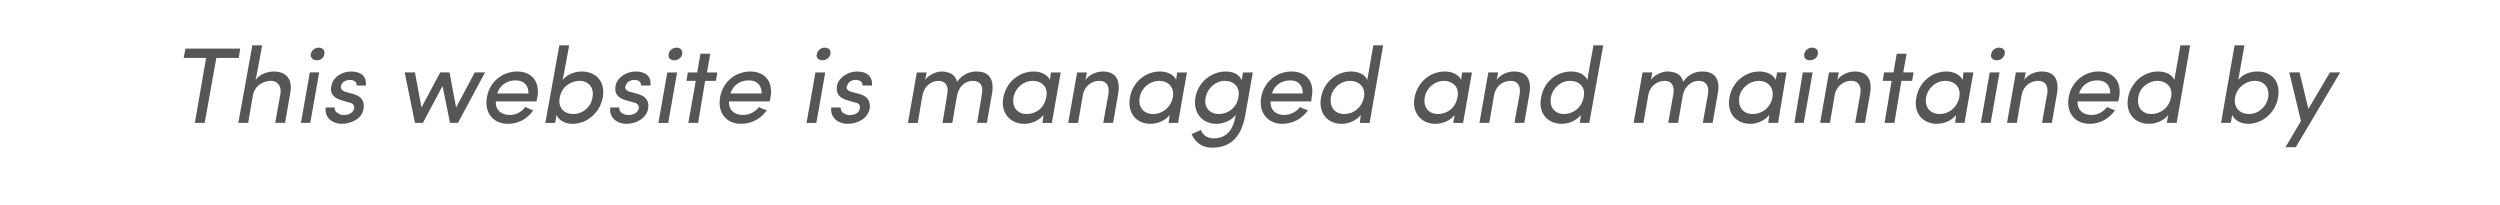 <?xml version="1.0" standalone="no"?><!DOCTYPE svg PUBLIC "-//W3C//DTD SVG 1.1//EN" "http://www.w3.org/Graphics/SVG/1.1/DTD/svg11.dtd"><svg xmlns="http://www.w3.org/2000/svg" version="1.1" width="535px" height="43.8px" viewBox="0 -9 535 43.8" style="top:-9px"><desc>This website is managed and maintained by</desc><defs/><g id="Polygon9368"><path d="m51.4 1.4l-.3 2l-4.8 0l-2.5 13.9l-2.1 0l2.4-13.9l-4.8 0l.4-2l11.7 0zm1.7 15.9l-2.1 0l3-16.6l2.1 0c0 0-1.36 7.42-1.4 7.4c.9-1.3 2.7-1.8 3.9-1.8c2.7 0 4.1 1.7 3.5 4.7c0 .04-1.1 6.3-1.1 6.3l-2.1 0c0 0 1.08-6.12 1.1-6.1c.3-1.8-.6-2.9-2-2.9c-1.5 0-3.5.9-3.9 3.2c.04-.05-1 5.8-1 5.8zm13.3 0l-2 0l1.9-10.8l2 0l-1.9 10.8zm1.8-16.1c.8 0 1.4.5 1.2 1.4c-.1.8-.8 1.3-1.6 1.3c-.8 0-1.4-.5-1.3-1.3c.2-.9.9-1.4 1.7-1.4zm5 11.3c-1.8-.5-2.8-1.5-2.2-3.5c.4-1.5 2.2-2.7 4.1-2.7c1.9 0 3.4.8 3.2 3c0 0-2 0-2 0c.1-.8-.6-1.2-1.4-1.2c-.8 0-1.6.4-1.8 1c-.2.3-.2.6-.1.8c.1.4.6.7 1.1.8c0 0 1.5.4 1.5.4c2.1.6 2.4 1.9 2.2 3.2c-.3 2-2.5 3.2-4.7 3.2c-1.9 0-3.7-1.3-3.4-3.5c0 0 1.9 0 1.9 0c0 .5.2 1 .7 1.2c.4.3.9.5 1.6.4c1-.1 1.7-.6 1.9-1.4c.1-.8-.5-1.2-1.2-1.3c0 0-1.4-.4-1.4-.4zm23.1 4.8l-1.6-7.9l-4.2 7.9l-1.7 0l-2.2-10.8l2.2 0l1.4 7.5l4-7.5l2 0l1.4 7.5l4-7.5l2.2 0l-5.8 10.8l-1.7 0zm16.8-6.3c0-1.8-1-2.8-2.8-2.8c-1.8 0-3.3 1-3.9 2.8c0 0 6.7 0 6.7 0zm1.7 1.7c0 0-8.7 0-8.7 0c-.1 1.8 1.1 2.9 3 2.9c1.3 0 2.5-.6 3.3-1.7c.6.3 1.2.5 1.7.7c-1.2 1.9-3.3 2.9-5.4 2.9c-3.1 0-5.1-2.3-4.5-5.7c.6-3.4 3.4-5.5 6.5-5.5c3 0 4.9 2.1 4.3 5.5c-.1.3-.1.6-.2.9zm4 4.6l-2.1 0l3-16.6l2.1 0c0 0-1.35 7.42-1.4 7.4c1-1.2 2.6-1.8 4.1-1.8c3 0 5.1 2.1 4.5 5.6c-.7 3.4-3.5 5.6-6.5 5.6c-1.5 0-2.9-.7-3.4-1.9c.02-.01-.3 1.7-.3 1.7zm3.9-1.9c1.9 0 3.8-1.4 4.1-3.6c.4-2.1-.9-3.5-2.8-3.5c-1.7 0-3.8 1.2-4.2 3.5c-.5 2.3 1 3.6 2.9 3.6zm11.4-2.9c-1.9-.5-2.8-1.5-2.3-3.5c.5-1.5 2.3-2.7 4.2-2.7c1.9 0 3.4.8 3.2 3c0 0-2 0-2 0c0-.8-.6-1.2-1.4-1.2c-.8 0-1.6.4-1.8 1c-.2.3-.2.6-.2.8c.2.4.6.7 1.2.8c0 0 1.5.4 1.5.4c2.1.6 2.4 1.9 2.2 3.2c-.4 2-2.5 3.2-4.7 3.2c-1.9 0-3.7-1.3-3.4-3.5c0 0 1.9 0 1.9 0c0 .5.2 1 .6 1.2c.5.3 1 .5 1.7.4c1-.1 1.7-.6 1.9-1.4c.1-.8-.5-1.2-1.2-1.3c0 0-1.4-.4-1.4-.4zm8.9 4.8l-2.1 0l1.9-10.8l2.1 0l-1.9 10.8zm1.8-16.1c.8 0 1.3.5 1.2 1.4c-.2.8-.9 1.3-1.7 1.3c-.8 0-1.4-.5-1.2-1.3c.1-.9.9-1.4 1.7-1.4zm8.7 5.3l-.3 1.8l-2.3 0l-1.5 9l-2.1 0l1.6-9l-2 0l.3-1.8l2 0l.7-4l2.1 0l-.7 4l2.2 0zm9.5 4.5c0-1.8-1-2.8-2.8-2.8c-1.8 0-3.3 1-3.9 2.8c0 0 6.7 0 6.7 0zm1.7 1.7c0 0-8.7 0-8.7 0c-.1 1.8 1.1 2.9 3 2.9c1.3 0 2.6-.6 3.4-1.7c.5.3 1.1.5 1.7.7c-1.3 1.9-3.4 2.9-5.5 2.9c-3.1 0-5.1-2.3-4.5-5.7c.6-3.4 3.4-5.5 6.5-5.5c3 0 4.9 2.1 4.3 5.5c-.1.3-.1.6-.2.9zm10 4.6l-2.1 0l1.9-10.8l2.1 0l-1.9 10.8zm1.8-16.1c.8 0 1.4.5 1.2 1.4c-.2.8-.9 1.3-1.7 1.3c-.8 0-1.4-.5-1.2-1.3c.2-.9.9-1.4 1.7-1.4zm5 11.3c-1.9-.5-2.8-1.5-2.3-3.5c.5-1.5 2.3-2.7 4.2-2.7c1.8 0 3.4.8 3.2 3c0 0-2 0-2 0c0-.8-.6-1.2-1.5-1.2c-.8 0-1.5.4-1.7 1c-.2.3-.3.6-.2.8c.1.4.6.7 1.2.8c0 0 1.5.4 1.5.4c2.1.6 2.4 1.9 2.2 3.2c-.4 2-2.5 3.2-4.7 3.2c-2 0-3.8-1.3-3.5-3.5c0 0 2 0 2 0c0 .5.2 1 .6 1.2c.5.3 1 .5 1.7.4c1-.1 1.7-.6 1.8-1.4c.2-.8-.4-1.2-1.2-1.3c0 0-1.3-.4-1.3-.4zm23.3-1c-.01-.05-1 5.8-1 5.8l-2.1 0c0 0 1.04-6.14 1-6.1c.4-1.8-.4-2.9-1.8-2.9c-1.4 0-3.1.9-3.5 3.2c-.02-.05-1 5.8-1 5.8l-2.1 0l1.9-10.8l2.1 0c0 0-.32 1.62-.3 1.6c.8-1.2 2.4-1.7 3.2-1.8c.5 0 .9 0 1.2.1c1.3.2 2.1.9 2.4 2.1c1.4-1.9 3.1-2.2 4.2-2.2c2.7 0 3.8 1.7 3.3 4.7c-.04.04-1.1 6.3-1.1 6.3l-2.1 0c0 0 1.05-6.12 1-6.1c.4-1.8-.3-2.9-1.9-2.9c-1.8 0-3.1 1.4-3.4 3.2zm18.5 4.1c-.9 1.2-2.6 1.9-4.1 1.9c-2.9 0-5.1-2.2-4.5-5.6c.7-3.5 3.5-5.6 6.5-5.6c1.5 0 2.9.6 3.5 1.8c-.04.02.2-1.6.2-1.6l2.1 0l-1.9 10.8l-2 0c0 0 .2-1.71.2-1.7zm-2.3-7.3c-1.9 0-3.7 1.4-4.1 3.5c-.4 2.2.9 3.6 2.8 3.6c2 0 3.8-1.3 4.2-3.6c.5-2.3-1.1-3.5-2.9-3.5zm9.7 9l-2.1 0l1.9-10.8l2.1 0c0 0-.28 1.62-.3 1.6c.9-1.3 2.6-1.8 3.7-1.8c2.7 0 3.8 1.7 3.3 4.7c-.01.04-1.1 6.3-1.1 6.3l-2.1 0c0 0 1.07-6.12 1.1-6.1c.3-1.8-.4-2.9-1.9-2.9c-1.5 0-3.2.9-3.6 3.2c.02-.05-1 5.8-1 5.8zm19.6-1.7c-.9 1.2-2.6 1.9-4.1 1.9c-2.9 0-5-2.2-4.4-5.6c.6-3.5 3.5-5.6 6.4-5.6c1.5 0 3 .6 3.5 1.8c-.01.02.2-1.6.2-1.6l2.1 0l-1.9 10.8l-2 0c0 0 .23-1.71.2-1.7zm-2.2-7.3c-2 0-3.8 1.4-4.2 3.5c-.4 2.2.9 3.6 2.9 3.6c1.9 0 3.7-1.3 4.2-3.6c.4-2.3-1.2-3.5-2.9-3.5zm11.6 12.3c2.4 0 4.1-1.3 4.7-4.8c0 0 .1-.3.1-.3c-.9 1.3-2.7 2-4.2 2c-2.9 0-5-2.2-4.5-5.6c.6-3.4 3.5-5.6 6.5-5.6c1.5 0 3 .6 3.4 1.9c.04-.01.3-1.7.3-1.7l2.1 0c0 0-1.6 9.12-1.6 9.1c-.9 5.1-3.5 7-7.1 7c-2 0-3.6-1-4.4-2.9c.3-.1 1.7-.8 2-.9c.4 1.2 1.5 1.8 2.7 1.8zm2.4-12.3c-1.9 0-3.7 1.5-4.1 3.6c-.4 2.2.9 3.5 2.9 3.5c1.7 0 3.7-1.2 4.1-3.5c.5-2.3-1-3.6-2.9-3.6zm16.7 2.7c0-1.8-1-2.8-2.7-2.8c-1.8 0-3.4 1-3.9 2.8c0 0 6.6 0 6.6 0zm1.8 1.7c0 0-8.7 0-8.7 0c-.1 1.8 1.1 2.9 2.9 2.9c1.3 0 2.6-.6 3.4-1.7c.5.3 1.1.5 1.7.7c-1.3 1.9-3.4 2.9-5.5 2.9c-3 0-5.1-2.3-4.5-5.7c.6-3.4 3.4-5.5 6.5-5.5c3 0 5 2.1 4.3 5.5c0 .3-.1.6-.1.9zm10.6 2.9c-.9 1.2-2.6 1.9-4.1 1.9c-2.9 0-5-2.2-4.4-5.6c.6-3.5 3.5-5.6 6.4-5.6c1.6 0 3 .6 3.5 1.8c-.02.02 1.3-7.4 1.3-7.4l2.1 0l-2.9 16.6l-2.1 0c0 0 .22-1.71.2-1.7zm-2.3-7.3c-1.9 0-3.7 1.4-4.1 3.5c-.3 2.2.9 3.6 2.9 3.6c1.9 0 3.7-1.3 4.2-3.6c.4-2.3-1.2-3.5-3-3.5zm22.4 7.3c-.9 1.2-2.6 1.9-4.1 1.9c-2.9 0-5.1-2.2-4.5-5.6c.7-3.5 3.5-5.6 6.5-5.6c1.5 0 2.9.6 3.5 1.8c-.04.02.2-1.6.2-1.6l2.1 0l-1.9 10.8l-2.1 0c0 0 .3-1.71.3-1.7zm-2.3-7.3c-1.9 0-3.7 1.4-4.1 3.5c-.4 2.2.9 3.6 2.8 3.6c2 0 3.8-1.3 4.2-3.6c.5-2.3-1.2-3.5-2.9-3.5zm9.7 9l-2.1 0l1.9-10.8l2.1 0c0 0-.28 1.62-.3 1.6c.9-1.3 2.5-1.8 3.7-1.8c2.7 0 3.8 1.7 3.3 4.7c-.01.04-1.1 6.3-1.1 6.3l-2.1 0c0 0 1.07-6.12 1.1-6.1c.3-1.8-.4-2.9-1.9-2.9c-1.5 0-3.2.9-3.6 3.2c.02-.05-1 5.8-1 5.8zm19.6-1.7c-.9 1.2-2.6 1.9-4.1 1.9c-2.9 0-5.1-2.2-4.4-5.6c.6-3.5 3.4-5.6 6.4-5.6c1.6 0 2.9.6 3.5 1.8c-.04.02 1.3-7.4 1.3-7.4l2.1 0l-3 16.6l-2 0c0 0 .2-1.71.2-1.7zm-2.3-7.3c-1.9 0-3.7 1.4-4.1 3.5c-.4 2.2.9 3.6 2.8 3.6c1.9 0 3.8-1.3 4.2-3.6c.5-2.3-1.1-3.5-2.9-3.5zm24.1 3.2c.03-.05-1 5.8-1 5.8l-2.1 0c0 0 1.08-6.14 1.1-6.1c.3-1.8-.4-2.9-1.8-2.9c-1.5 0-3.2.9-3.6 3.2c.02-.05-1 5.8-1 5.8l-2.1 0l1.9-10.8l2.1 0c0 0-.28 1.62-.3 1.6c.8-1.2 2.4-1.7 3.3-1.8c.4 0 .8 0 1.2.1c1.3.2 2.1.9 2.4 2.1c1.3-1.9 3-2.2 4.1-2.2c2.7 0 3.9 1.7 3.3 4.7c.01.04-1.1 6.3-1.1 6.3l-2.1 0c0 0 1.09-6.12 1.1-6.1c.3-1.8-.4-2.9-2-2.9c-1.7 0-3.1 1.4-3.4 3.2zm18.5 4.1c-.9 1.2-2.6 1.9-4 1.9c-3 0-5.1-2.2-4.5-5.6c.6-3.5 3.5-5.6 6.4-5.6c1.5 0 3 .6 3.5 1.8c0 .02.3-1.6.3-1.6l2 0l-1.8 10.8l-2.1 0c0 0 .25-1.71.2-1.7zm-2.2-7.3c-1.9 0-3.8 1.4-4.2 3.5c-.3 2.2.9 3.6 2.9 3.6c1.9 0 3.8-1.3 4.2-3.6c.4-2.3-1.2-3.5-2.9-3.5zm9.6 9l-2 0l1.8-10.8l2.1 0l-1.9 10.8zm1.8-16.1c.8 0 1.4.5 1.2 1.4c-.1.8-.9 1.3-1.7 1.3c-.8 0-1.3-.5-1.2-1.3c.2-.9.9-1.4 1.7-1.4zm3.8 16.1l-2.1 0l1.9-10.8l2.1 0c0 0-.27 1.62-.3 1.6c.9-1.3 2.6-1.8 3.7-1.8c2.7 0 3.8 1.7 3.3 4.7c0 .04-1.1 6.3-1.1 6.3l-2.1 0c0 0 1.08-6.12 1.1-6.1c.3-1.8-.4-2.9-1.9-2.9c-1.5 0-3.2.9-3.6 3.2c.03-.05-1 5.8-1 5.8zm17.9-10.8l-.3 1.8l-2.3 0l-1.5 9l-2.1 0l1.5-9l-1.9 0l.3-1.8l2 0l.7-4l2.1 0l-.7 4l2.2 0zm9.1 9.1c-.9 1.2-2.6 1.9-4.1 1.9c-2.9 0-5.1-2.2-4.4-5.6c.6-3.5 3.5-5.6 6.4-5.6c1.5 0 2.9.6 3.5 1.8c-.02.02.2-1.6.2-1.6l2.1 0l-1.9 10.8l-2 0c0 0 .22-1.71.2-1.7zm-2.3-7.3c-1.9 0-3.7 1.4-4.1 3.5c-.4 2.2.9 3.6 2.9 3.6c1.9 0 3.7-1.3 4.2-3.6c.4-2.3-1.2-3.5-3-3.5zm9.7 9l-2.1 0l1.9-10.8l2.1 0l-1.9 10.8zm1.8-16.1c.8 0 1.4.5 1.2 1.4c-.2.8-.9 1.3-1.7 1.3c-.8 0-1.4-.5-1.2-1.3c.2-.9.9-1.4 1.7-1.4zm3.8 16.1l-2.1 0l1.9-10.8l2.1 0c0 0-.3 1.62-.3 1.6c.9-1.3 2.5-1.8 3.7-1.8c2.7 0 3.8 1.7 3.3 4.7c-.03.04-1.1 6.3-1.1 6.3l-2.1 0c0 0 1.05-6.12 1.1-6.1c.3-1.8-.4-2.9-1.9-2.9c-1.5 0-3.2.9-3.6 3.2c0-.05-1 5.8-1 5.8zm20-6.3c0-1.8-1-2.8-2.8-2.8c-1.8 0-3.3 1-3.9 2.8c0 0 6.7 0 6.7 0zm1.7 1.7c0 0-8.7 0-8.7 0c-.1 1.8 1.1 2.9 3 2.9c1.2 0 2.5-.6 3.3-1.7c.6.3 1.2.5 1.7.7c-1.3 1.9-3.3 2.9-5.4 2.9c-3.1 0-5.1-2.3-4.5-5.7c.6-3.4 3.4-5.5 6.4-5.5c3.1 0 5 2.1 4.4 5.5c-.1.3-.1.6-.2.9zm10.7 2.9c-.9 1.2-2.6 1.9-4.1 1.9c-3 0-5.1-2.2-4.5-5.6c.7-3.5 3.5-5.6 6.4-5.6c1.6 0 3 .6 3.5 1.8c.03.02 1.3-7.4 1.3-7.4l2.1 0l-2.9 16.6l-2.1 0c0 0 .27-1.71.3-1.7zm-2.3-7.3c-1.9 0-3.8 1.4-4.1 3.5c-.4 2.2.9 3.6 2.8 3.6c1.9 0 3.8-1.3 4.2-3.6c.5-2.3-1.2-3.5-2.9-3.5zm15.7 9l-2.1 0l2.9-16.6l2.1 0c0 0-1.31 7.42-1.3 7.4c.9-1.2 2.5-1.8 4.1-1.8c3 0 5 2.1 4.4 5.6c-.6 3.4-3.5 5.6-6.4 5.6c-1.5 0-2.9-.7-3.4-1.9c-.04-.01-.3 1.7-.3 1.7zm3.9-1.9c1.9 0 3.7-1.4 4.1-3.6c.3-2.1-.9-3.5-2.9-3.5c-1.7 0-3.7 1.2-4.2 3.5c-.4 2.3 1.1 3.6 3 3.6zm7.8 7.1l3.3-5.6l-2.5-10.4l2.2 0l1.9 7.8l4.6-7.8l2.2 0l-9.5 16l-2.2 0z" stroke="none" fill="#575656"/></g></svg>